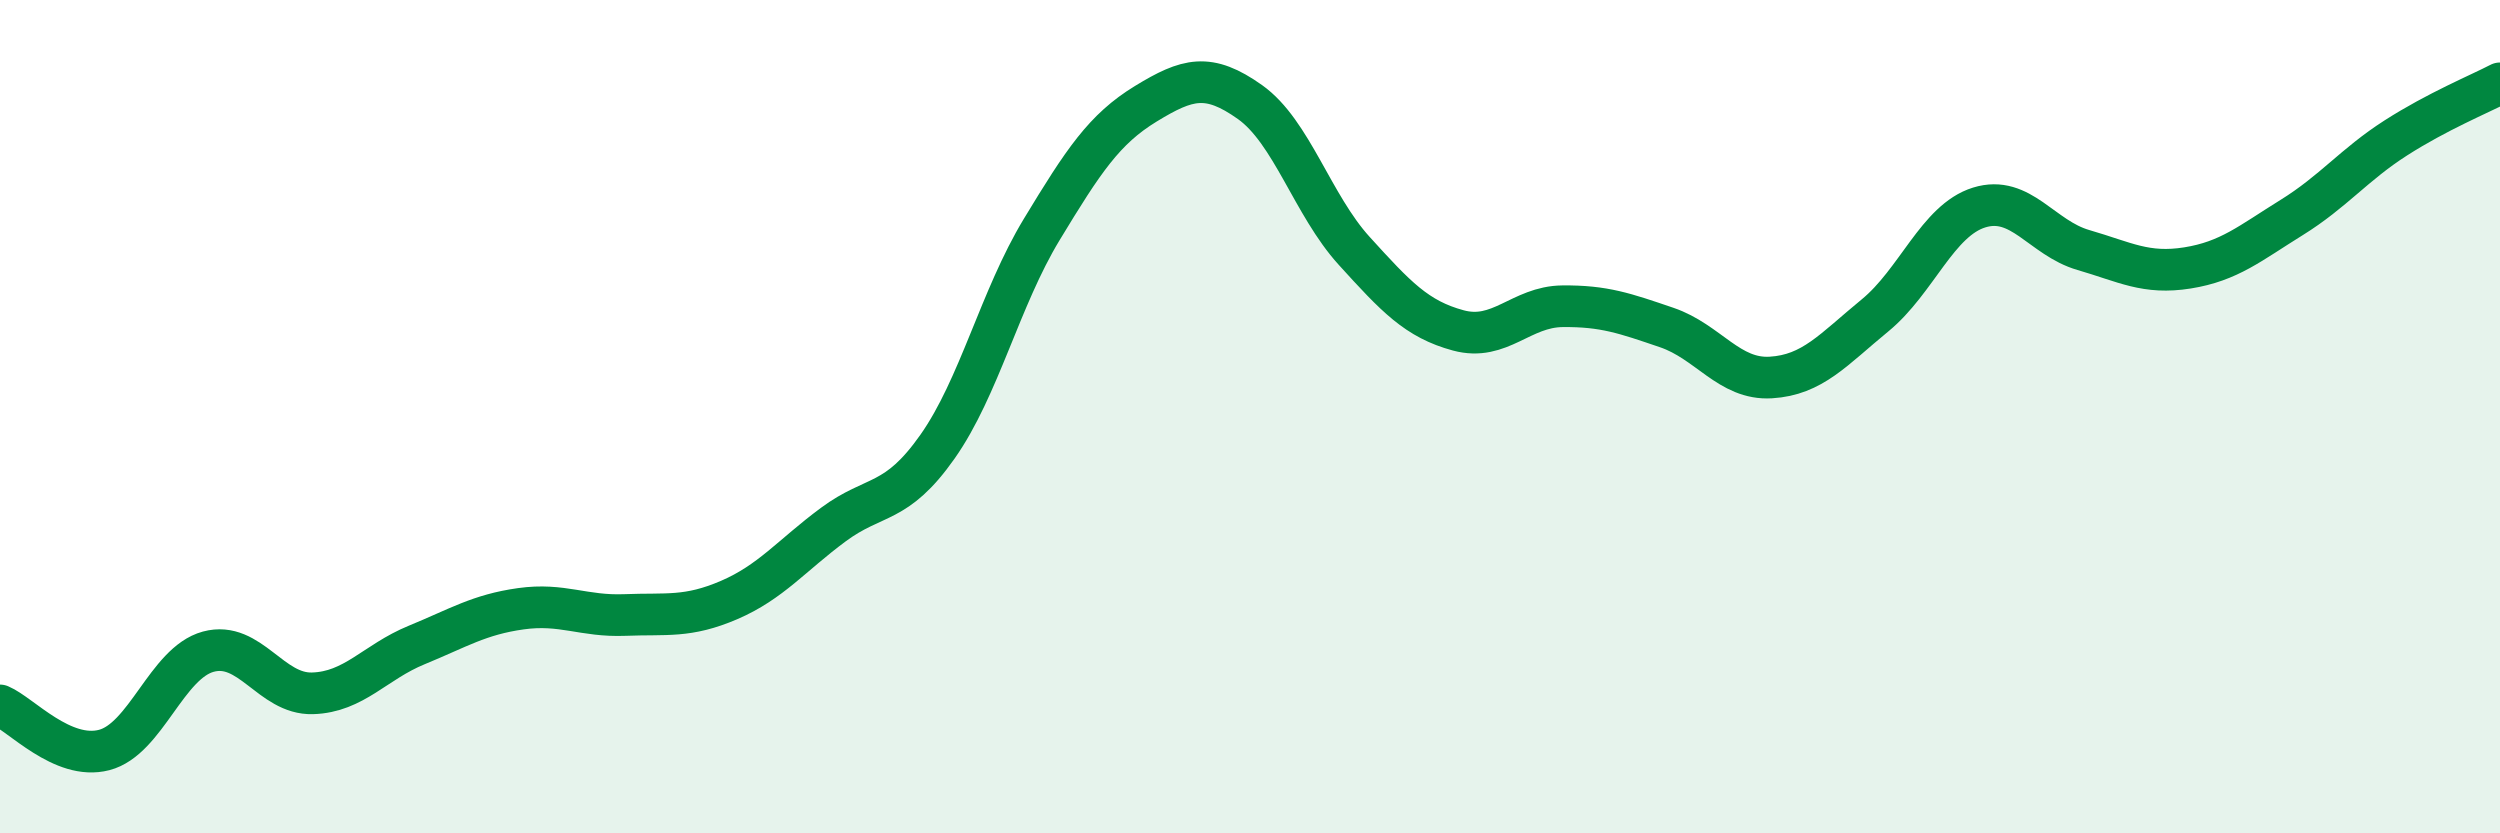 
    <svg width="60" height="20" viewBox="0 0 60 20" xmlns="http://www.w3.org/2000/svg">
      <path
        d="M 0,16.93 C 0.5,17.14 1.5,18.26 2.5,18 C 3.5,17.74 4,15.91 5,15.64 C 6,15.37 6.5,16.67 7.5,16.64 C 8.5,16.61 9,15.89 10,15.48 C 11,15.07 11.5,14.75 12.5,14.61 C 13.5,14.47 14,14.8 15,14.76 C 16,14.72 16.5,14.83 17.5,14.4 C 18.5,13.97 19,13.33 20,12.59 C 21,11.85 21.5,12.14 22.5,10.72 C 23.5,9.3 24,7.16 25,5.51 C 26,3.86 26.5,3.1 27.5,2.49 C 28.5,1.88 29,1.74 30,2.45 C 31,3.16 31.5,4.92 32.5,6.02 C 33.5,7.12 34,7.66 35,7.93 C 36,8.2 36.5,7.36 37.5,7.35 C 38.5,7.34 39,7.52 40,7.86 C 41,8.2 41.5,9.12 42.5,9.06 C 43.5,9 44,8.39 45,7.57 C 46,6.75 46.5,5.29 47.5,4.98 C 48.5,4.67 49,5.71 50,6 C 51,6.29 51.5,6.59 52.5,6.43 C 53.5,6.27 54,5.84 55,5.22 C 56,4.6 56.5,3.95 57.5,3.31 C 58.5,2.67 59.5,2.26 60,2L60 20L0 20Z"
        fill="#008740"
        opacity="0.1"
        stroke-linecap="round"
        stroke-linejoin="round"
      />
      <path
        d="M 0,16.93 C 0.5,17.14 1.5,18.26 2.5,18 C 3.5,17.74 4,15.91 5,15.64 C 6,15.37 6.5,16.67 7.5,16.64 C 8.5,16.61 9,15.89 10,15.48 C 11,15.07 11.5,14.75 12.5,14.61 C 13.5,14.47 14,14.8 15,14.76 C 16,14.72 16.5,14.83 17.5,14.4 C 18.5,13.97 19,13.33 20,12.59 C 21,11.85 21.5,12.14 22.5,10.72 C 23.5,9.3 24,7.16 25,5.51 C 26,3.86 26.5,3.1 27.5,2.49 C 28.5,1.88 29,1.74 30,2.45 C 31,3.16 31.5,4.92 32.5,6.02 C 33.5,7.12 34,7.66 35,7.93 C 36,8.2 36.5,7.36 37.5,7.35 C 38.5,7.34 39,7.52 40,7.86 C 41,8.2 41.5,9.12 42.5,9.06 C 43.5,9 44,8.39 45,7.57 C 46,6.75 46.5,5.29 47.5,4.98 C 48.5,4.67 49,5.71 50,6 C 51,6.29 51.5,6.59 52.5,6.43 C 53.5,6.27 54,5.84 55,5.22 C 56,4.6 56.5,3.95 57.5,3.31 C 58.5,2.67 59.5,2.26 60,2"
        stroke="#008740"
        stroke-width="1"
        fill="none"
        stroke-linecap="round"
        stroke-linejoin="round"
      />
    </svg>
  